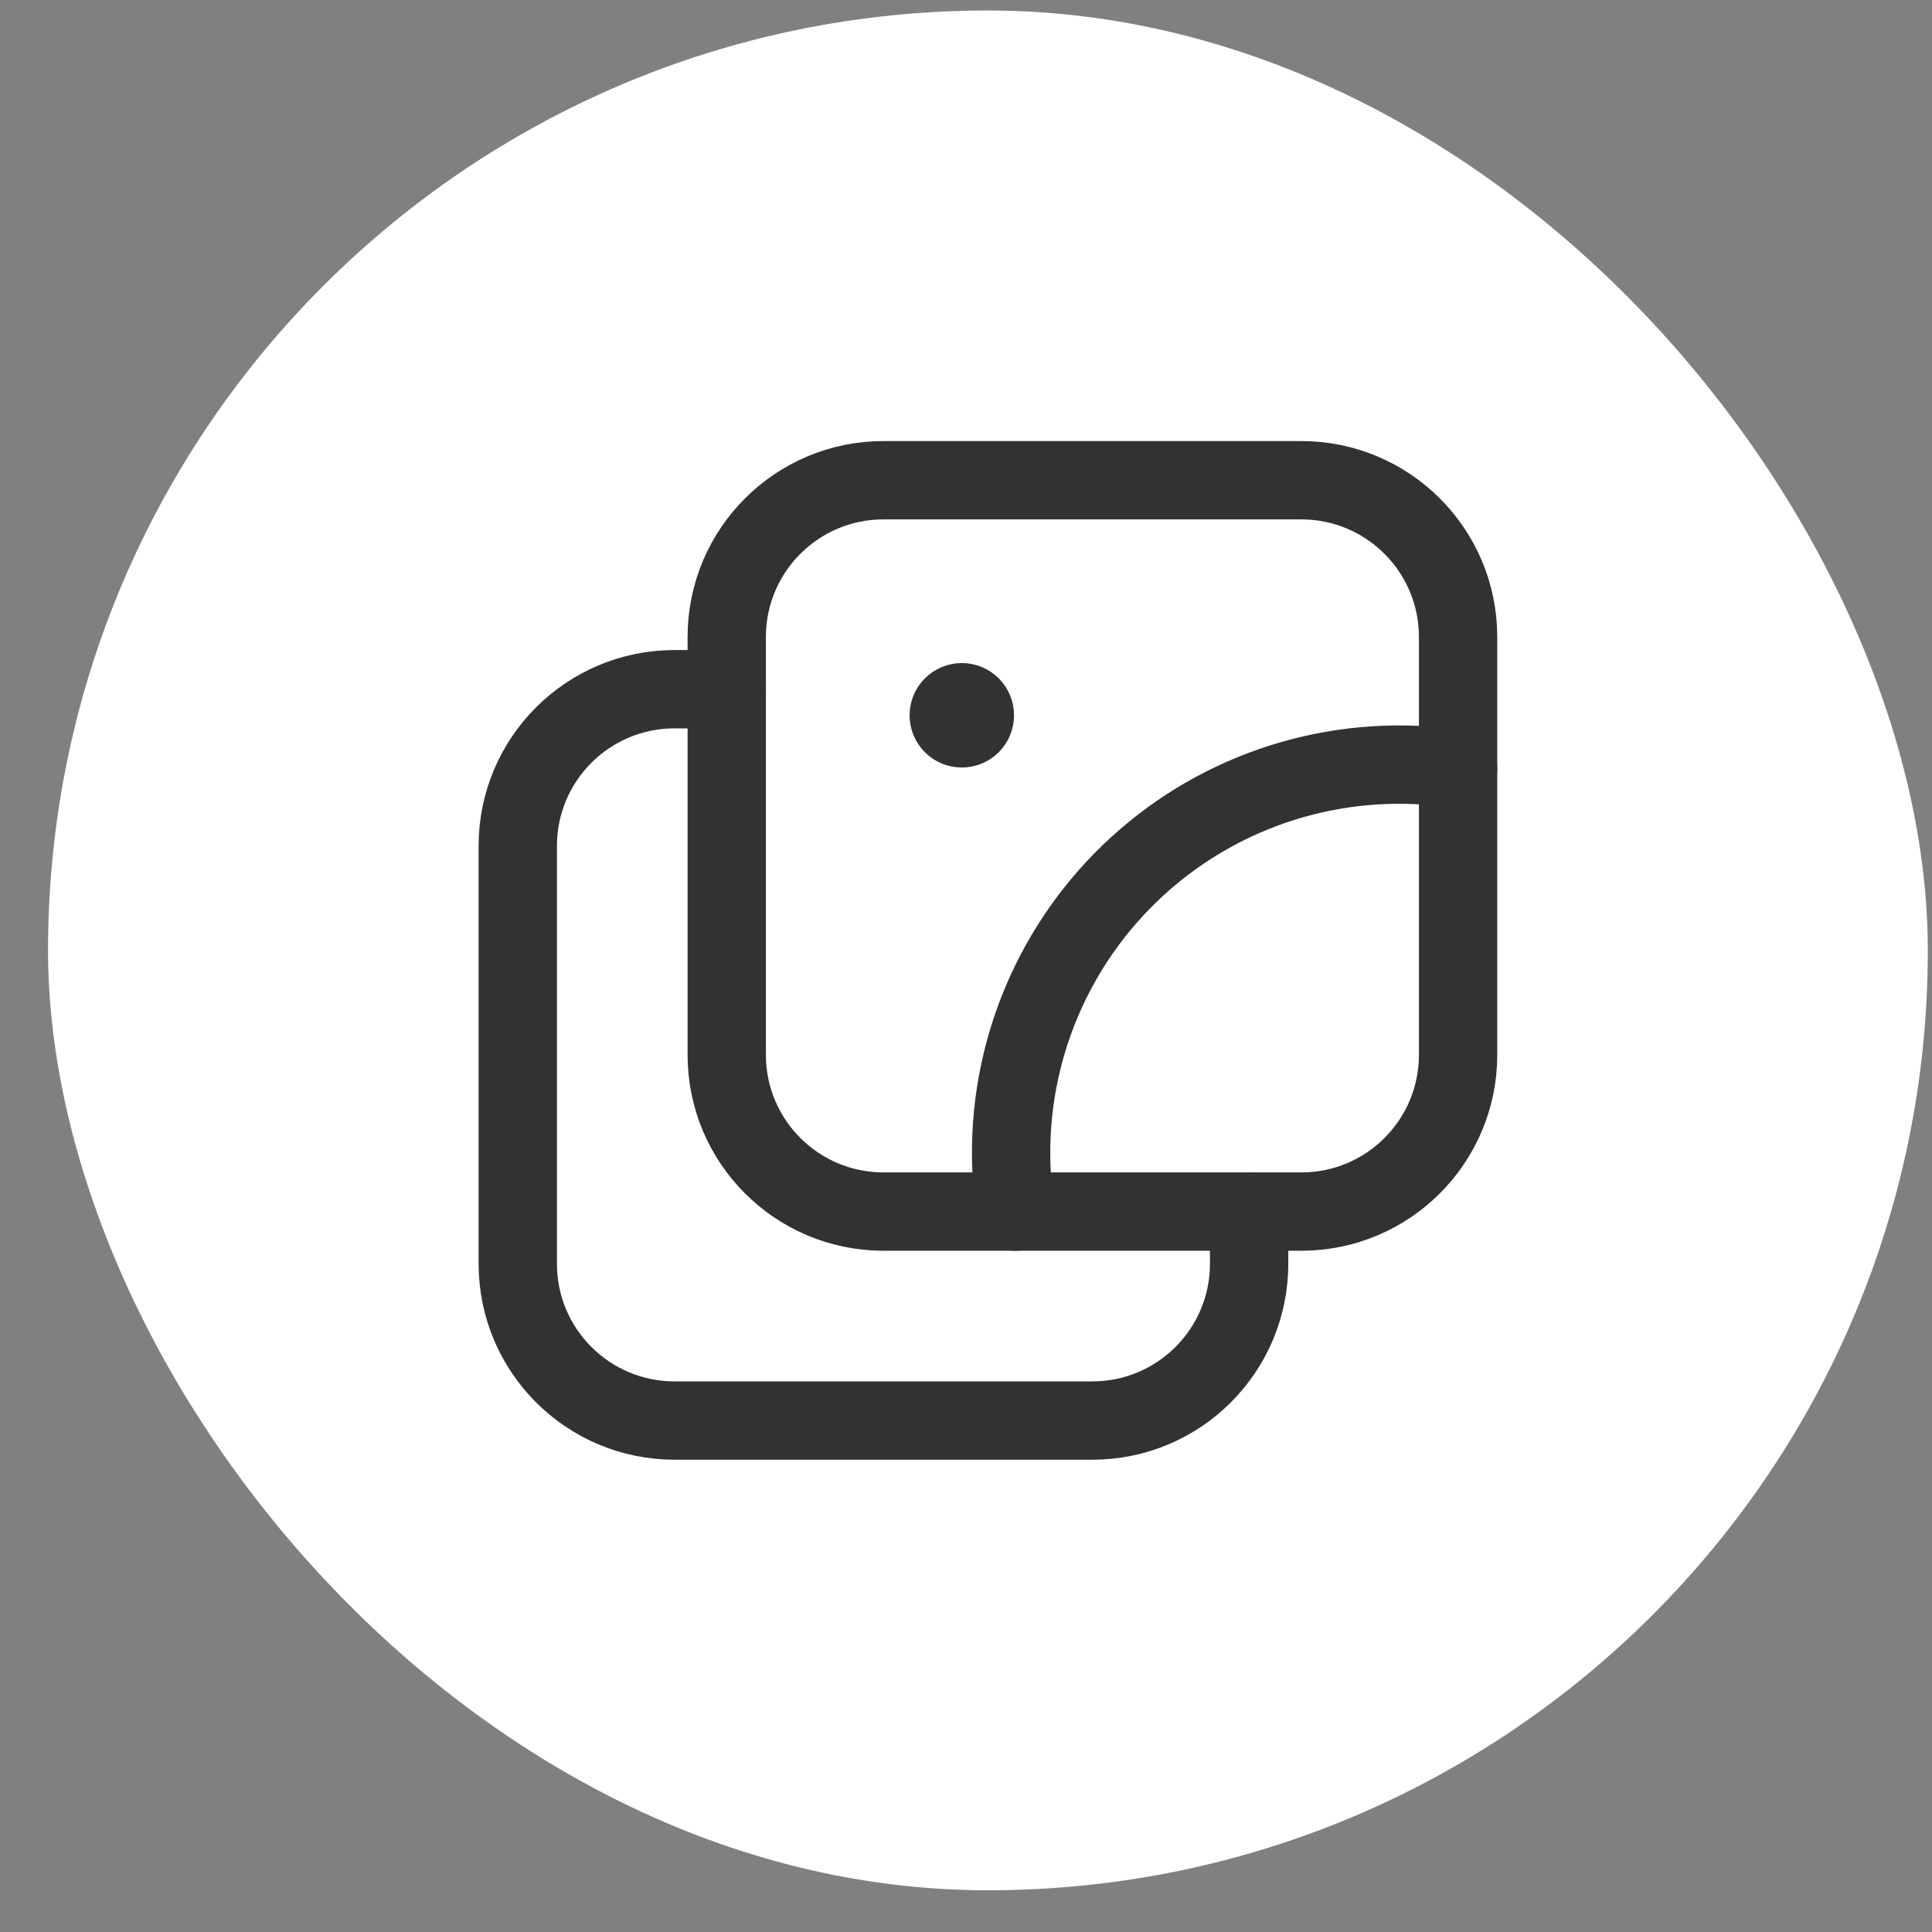 <svg width="37" height="37" viewBox="0 0 37 37" fill="none" xmlns="http://www.w3.org/2000/svg">
<rect x="0" y="0" width="37" height="37" fill="#808080" stroke="none"/>
<rect x="0.92" y="0.201" width="36" height="36" rx="18" fill="white"/>
<path d="M18.597 13.522C18.695 13.62 18.694 13.778 18.597 13.876C18.499 13.973 18.341 13.973 18.243 13.876C18.145 13.778 18.145 13.62 18.243 13.522C18.29 13.475 18.354 13.448 18.42 13.448C18.486 13.448 18.55 13.475 18.597 13.522" stroke="#323232" stroke-width="1.5" stroke-linecap="round" stroke-linejoin="round"/>
<path d="M27.924 14.729C25.771 14.399 23.581 15.029 21.934 16.454C20.287 17.879 19.347 19.955 19.364 22.133C19.367 22.491 19.396 22.849 19.45 23.203" stroke="#323232" stroke-width="1.5" stroke-linecap="round" stroke-linejoin="round"/>
<path d="M13.918 13.199H12.918C11.26 13.199 9.916 14.543 9.916 16.2V24.203C9.916 25.861 11.26 27.205 12.918 27.205H20.921C22.578 27.205 23.922 25.861 23.922 24.203V23.203" stroke="#323232" stroke-width="1.5" stroke-linecap="round" stroke-linejoin="round"/>
<path fill-rule="evenodd" clip-rule="evenodd" d="M24.923 9.197H16.919C15.262 9.197 13.918 10.541 13.918 12.198V20.202C13.918 21.859 15.262 23.203 16.919 23.203H24.923C26.58 23.203 27.924 21.859 27.924 20.202V12.198C27.924 10.541 26.58 9.197 24.923 9.197Z" stroke="#323232" stroke-width="1.5" stroke-linecap="round" stroke-linejoin="round"/>
</svg>
